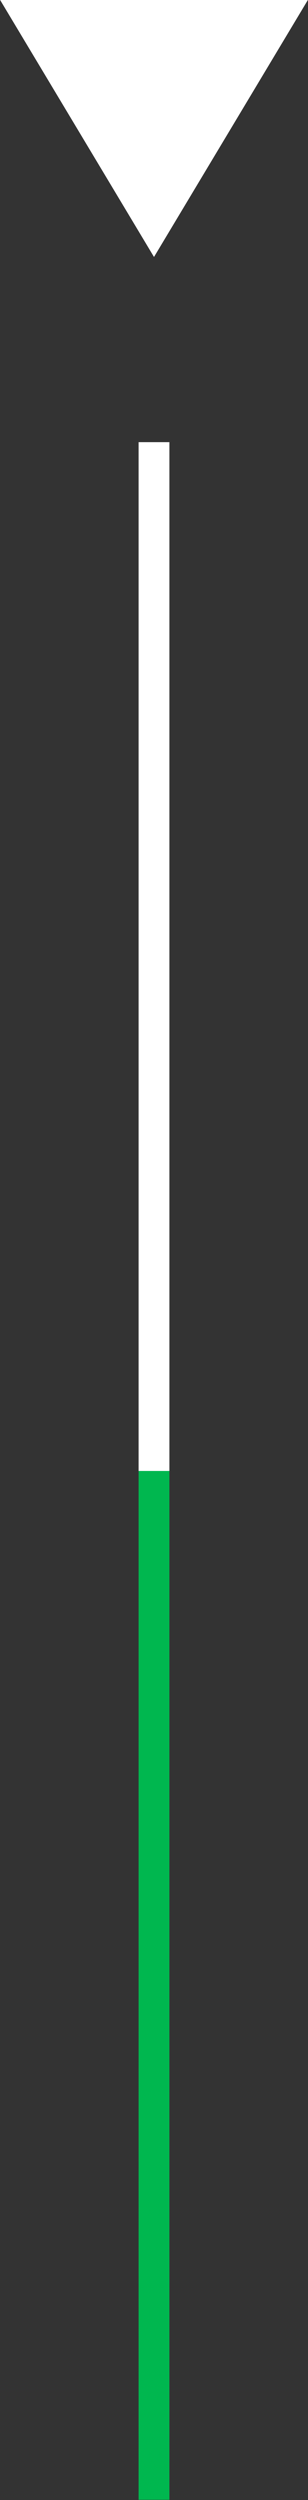 <?xml version="1.0" encoding="utf-8"?>
<!-- Generator: Adobe Illustrator 24.0.2, SVG Export Plug-In . SVG Version: 6.00 Build 0)  -->
<svg version="1.1" id="Calque_1" xmlns="http://www.w3.org/2000/svg" xmlns:xlink="http://www.w3.org/1999/xlink" x="0px" y="0px"
	 viewBox="0 0 12 97.2" style="enable-background:new 0 0 12 97.2;" xml:space="preserve">
<rect x="0" y="0" width="12" height="97.2" fill="#333333" stroke="none"/>
<style type="text/css">
	.st0{fill:none;stroke:#00B74F;stroke-width:1.2;}
	.st1{fill:none;stroke:#FFFFFF;stroke-width:1.2;}
	.st2{fill:#FFFFFF;}
</style>
<g id="Groupe_1340" transform="translate(-711 -753.309)">
	<g id="Groupe_1182">
		<line id="Ligne_16" class="st0" x1="717" y1="810.5" x2="717" y2="850.5"/>
		<line id="Ligne_96" class="st1" x1="717" y1="770.5" x2="717" y2="810.5"/>
		<path id="Polygone_4" class="st2" d="M717,763.3l-6-10h12L717,763.3z"/>
	</g>
</g>
</svg>
